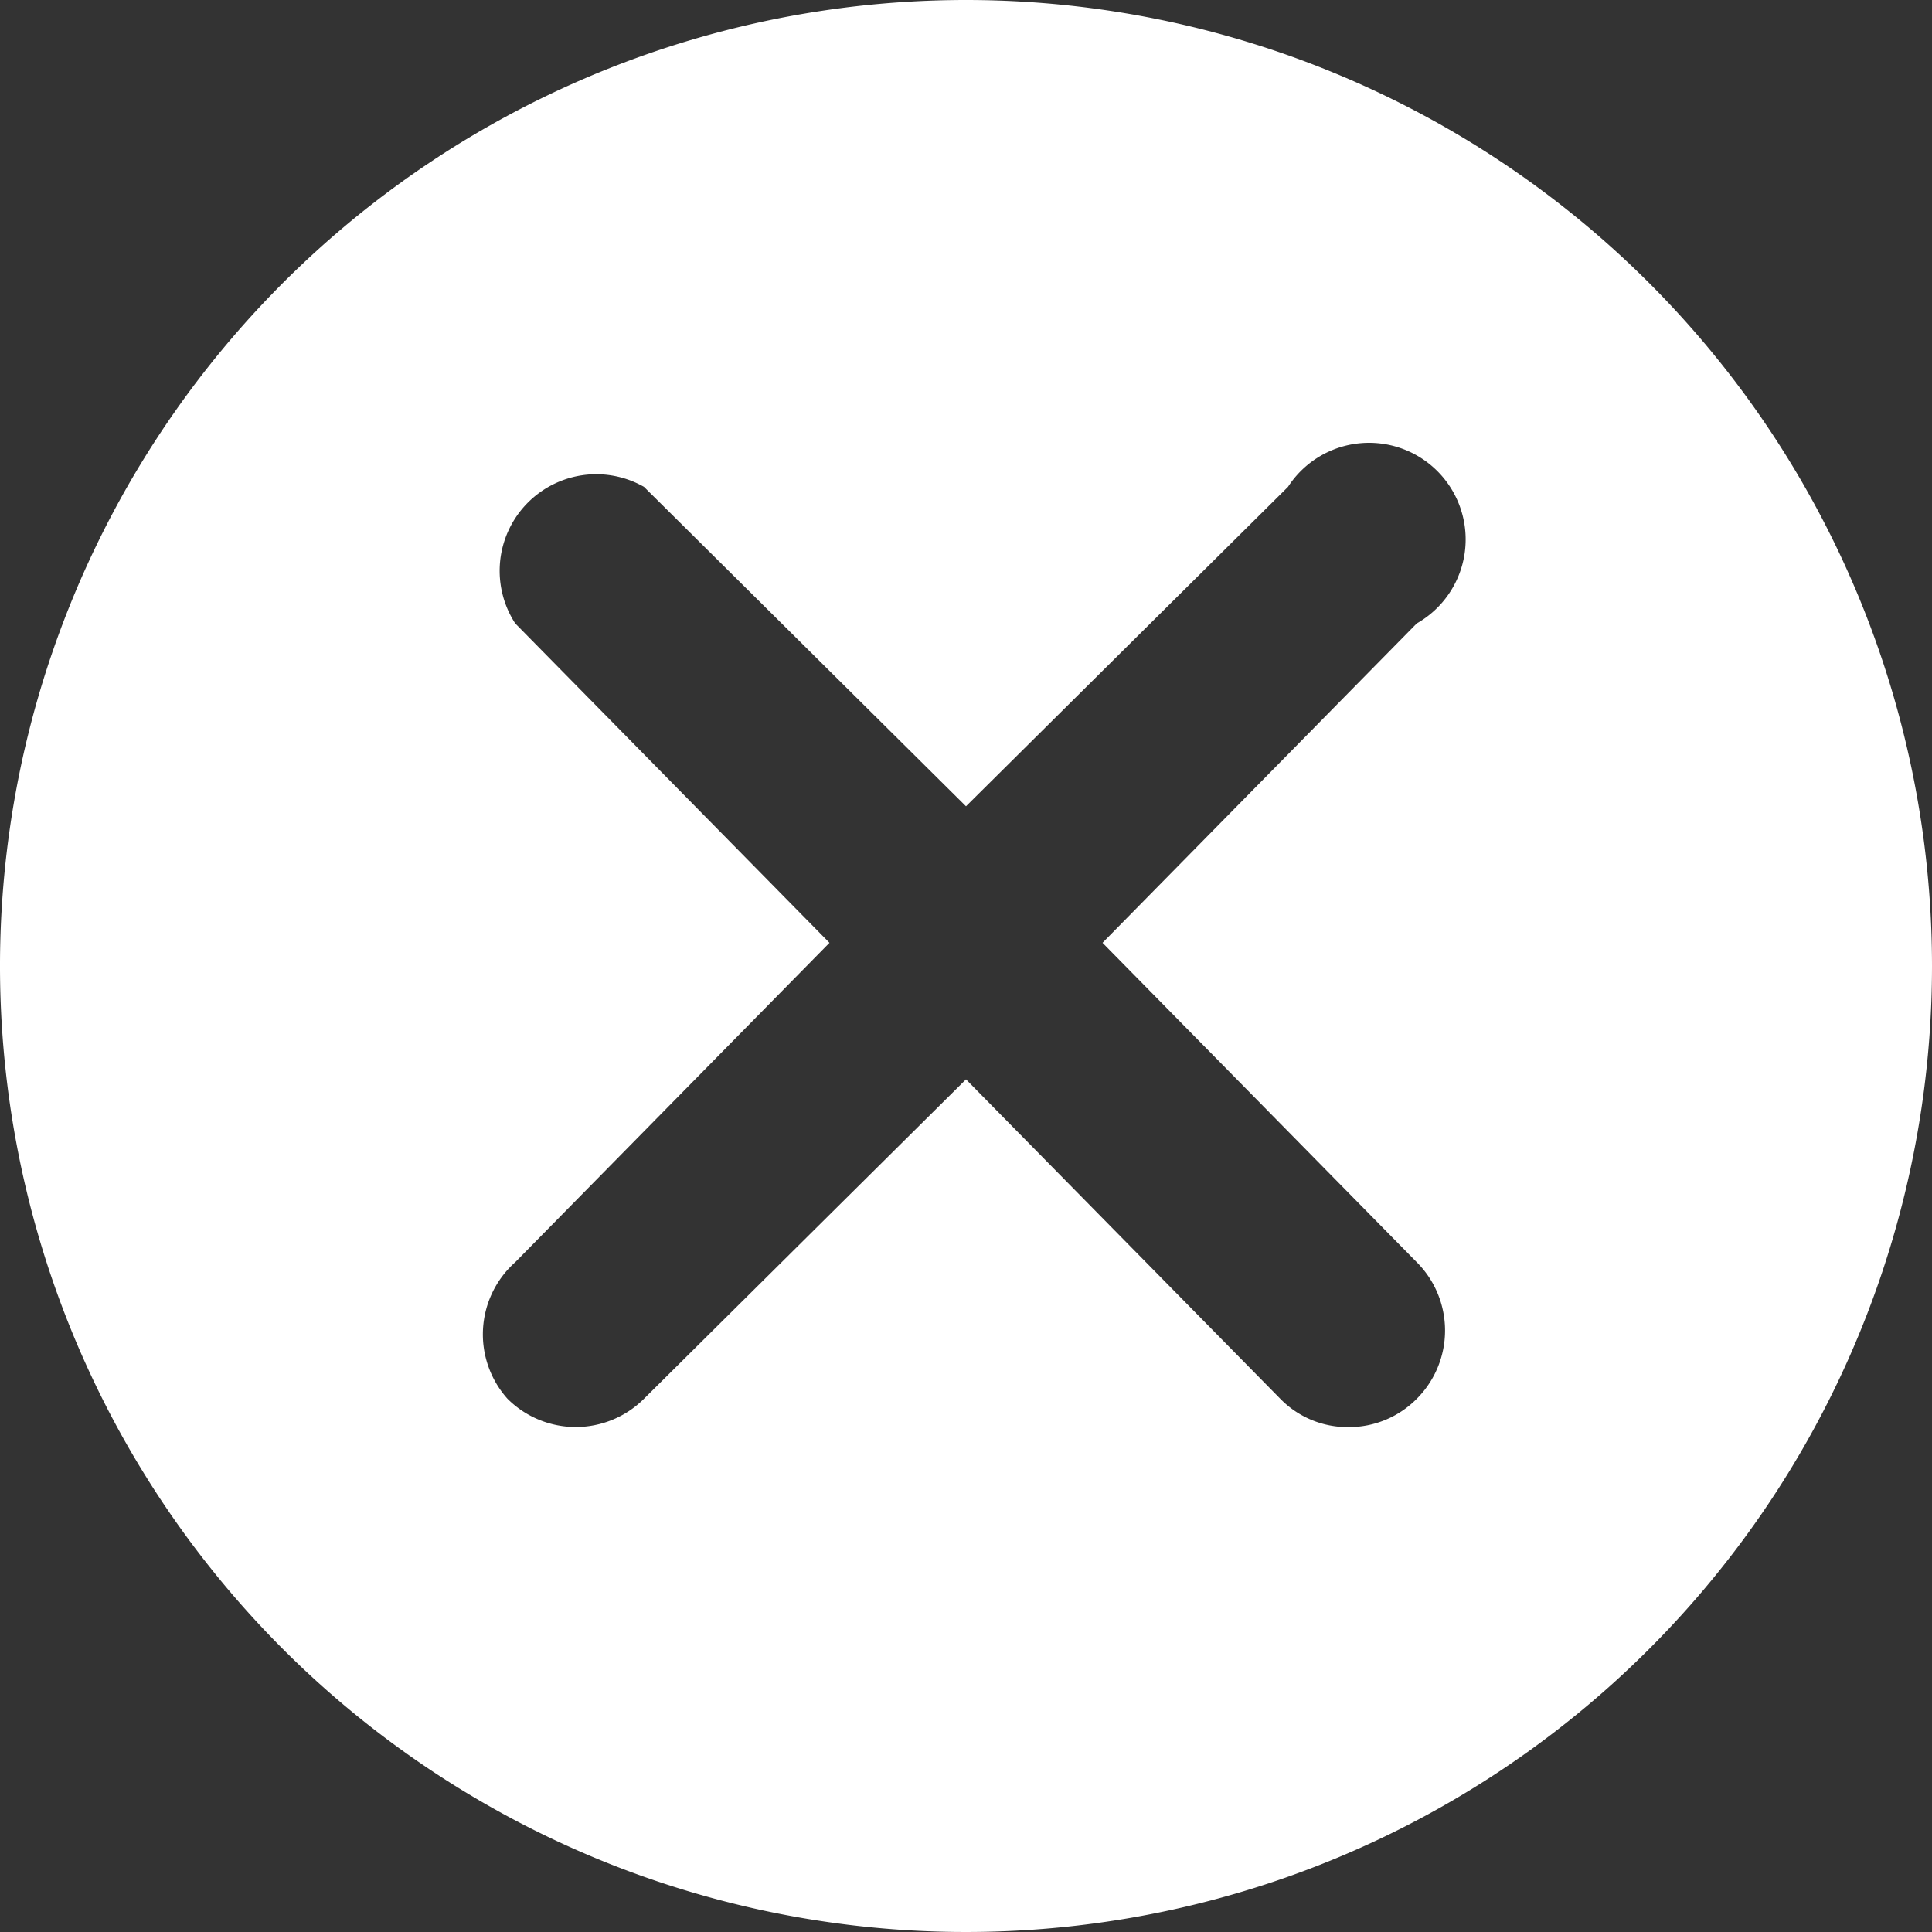 <svg xmlns="http://www.w3.org/2000/svg" viewBox="0 0 15 15"><rect x="0" y="0" width="15" height="15" fill="#333333" stroke="none"/><defs><style>.cls-1{fill:#fff;}</style></defs><title>Tavola disegno 1 copia 81</title><g id="Livello_2" data-name="Livello 2"><path class="cls-1" d="M7.5,0A7.5,7.5,0,1,0,15,7.5,7.5,7.5,0,0,0,7.5,0ZM11,9.8a.75.75,0,0,1,0,1.06.74.74,0,0,1-.53.22.73.73,0,0,1-.53-.22L7.5,8.38,5,10.86a.75.75,0,0,1-1.06,0A.75.75,0,0,1,4,9.8L6.44,7.32,4,4.84A.75.75,0,0,1,5,3.78L7.5,6.26,10,3.78A.75.75,0,1,1,11,4.84L8.56,7.32Z"/></g></svg>